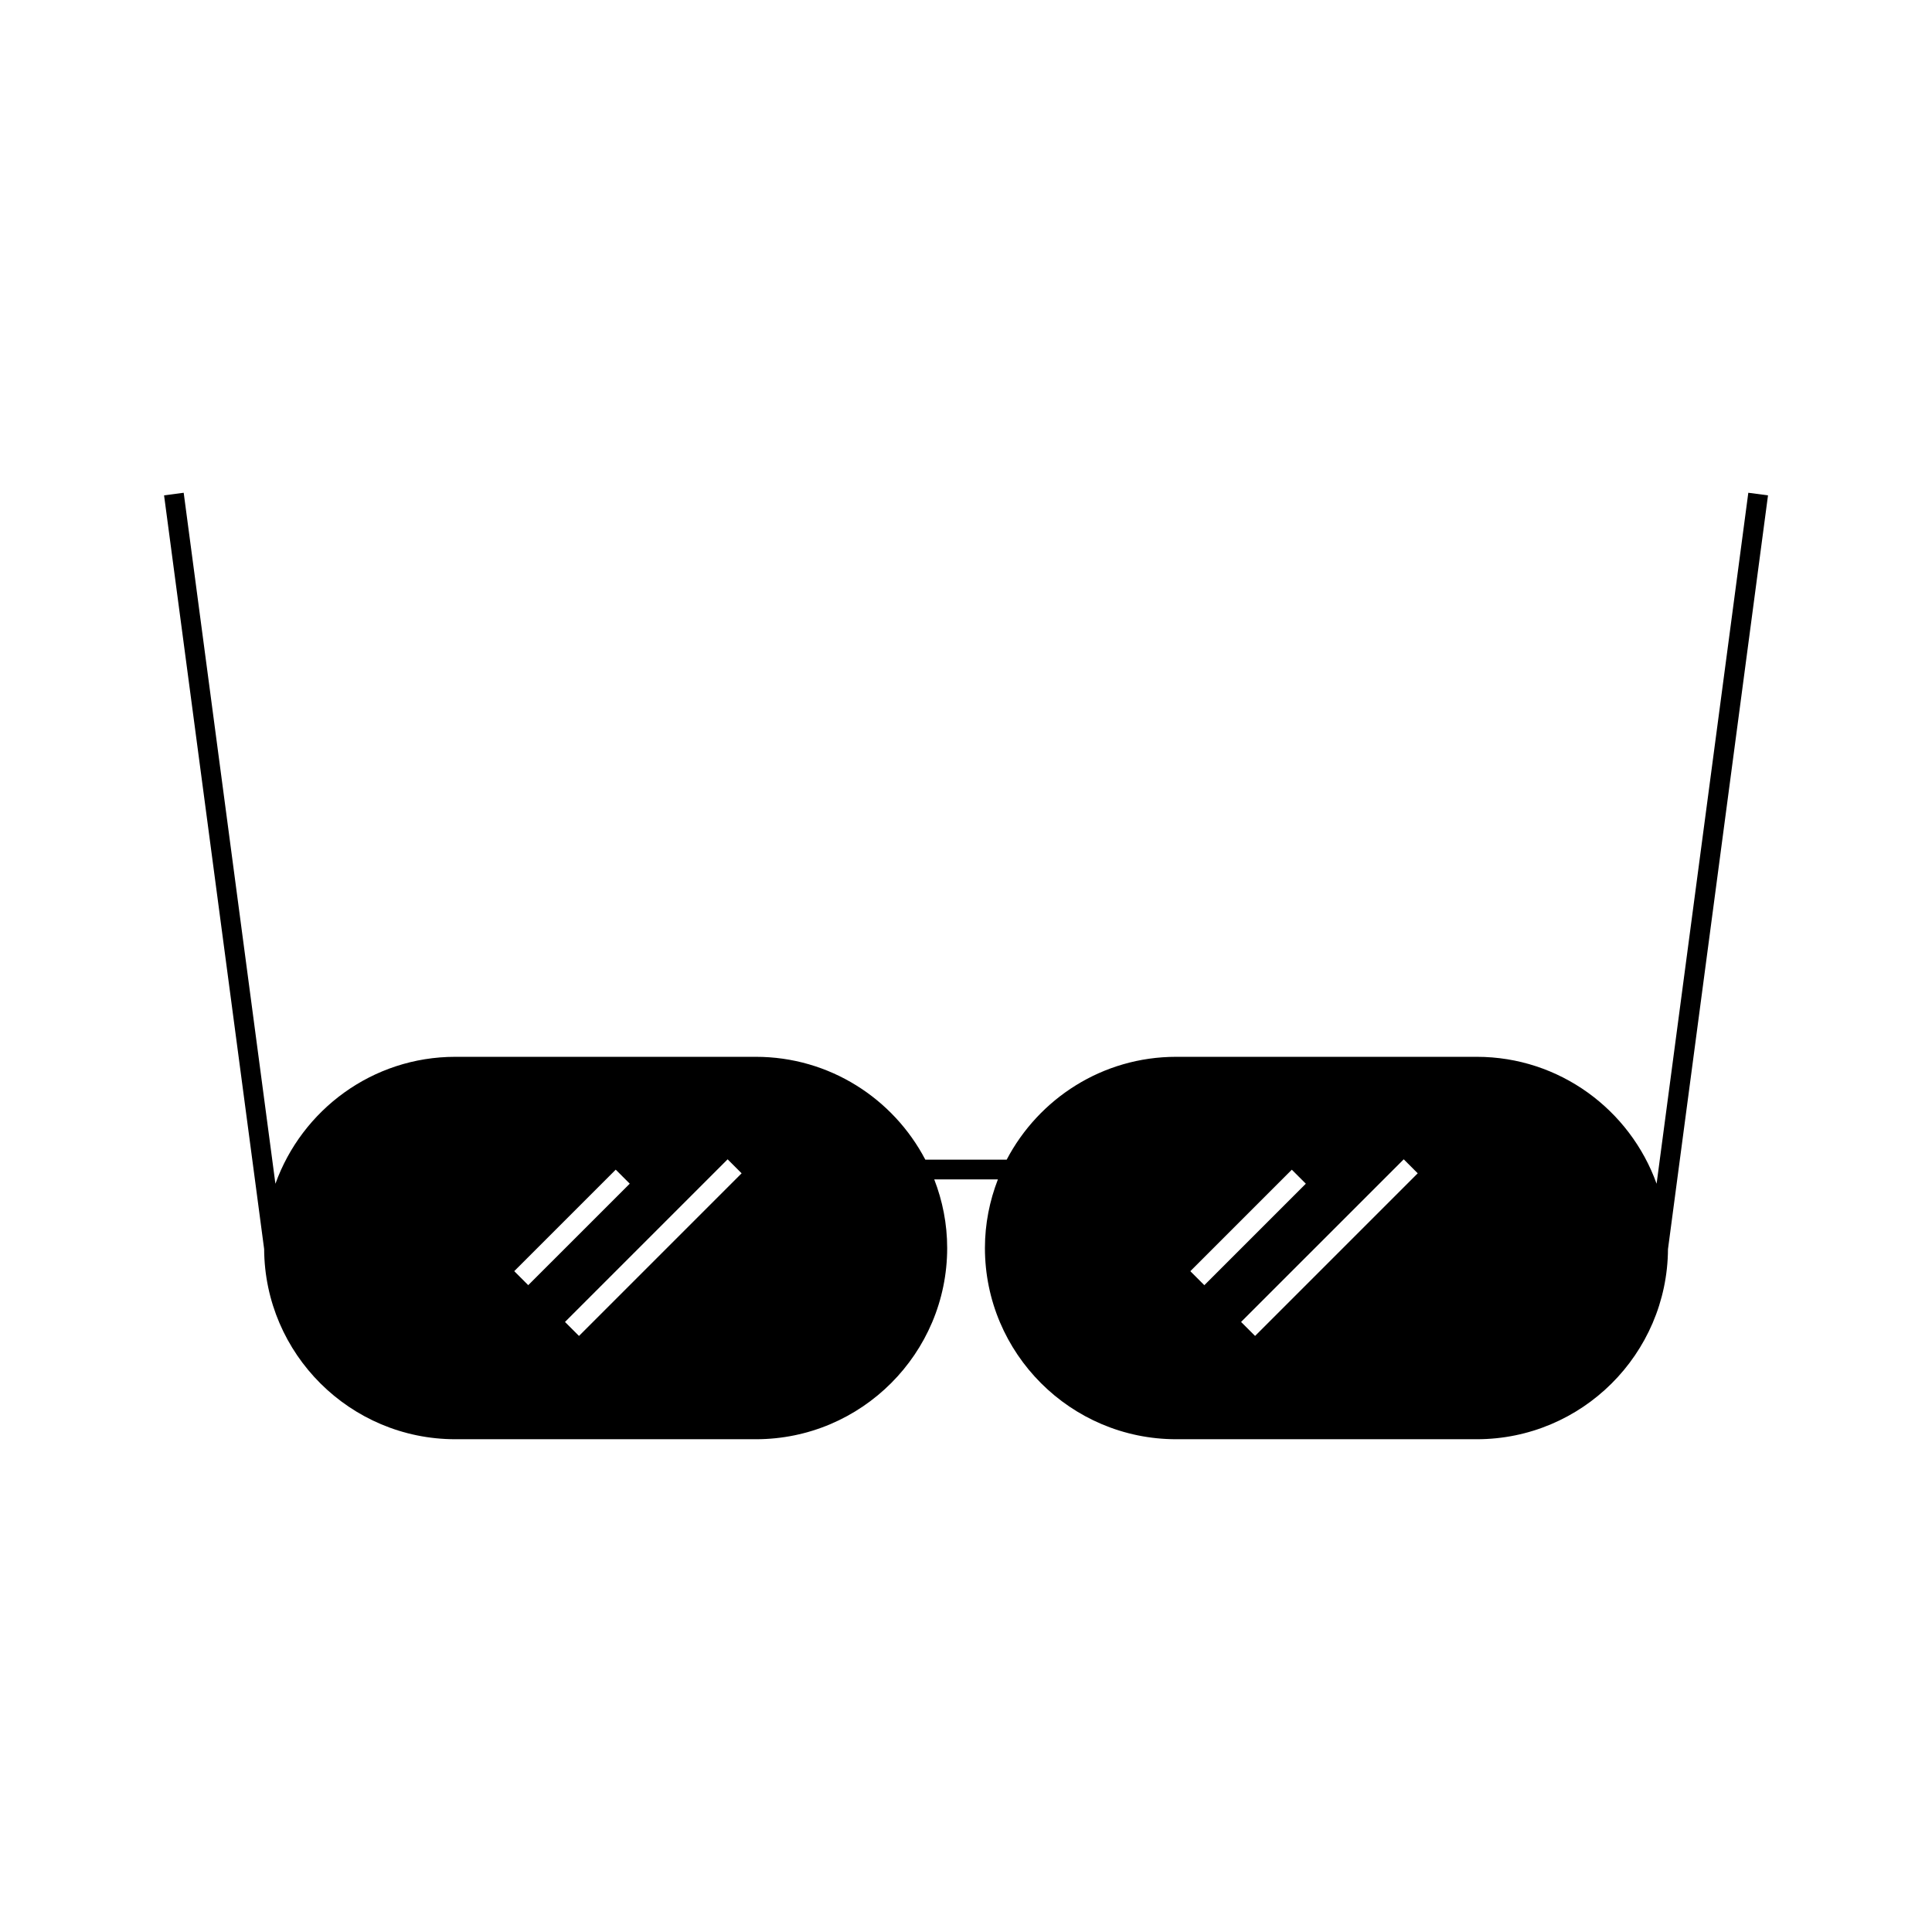 <?xml version="1.0" encoding="UTF-8"?>
<!-- Uploaded to: ICON Repo, www.svgrepo.com, Generator: ICON Repo Mixer Tools -->
<svg fill="#000000" width="800px" height="800px" version="1.1" viewBox="144 144 512 512" xmlns="http://www.w3.org/2000/svg">
 <path d="m607.32 274.59-24.305 183.11c-7.023-19.57-25.703-33.633-47.664-33.633h-79.672c-19.496 0-36.414 11.078-44.898 27.254h-21.562c-8.465-16.176-25.406-27.254-44.898-27.254h-79.664c-21.969 0-40.645 14.074-47.668 33.641l-24.309-183.12-5.199 0.691 26.52 199.73c0.148 27.824 22.812 50.402 50.66 50.402h79.676c27.941 0 50.676-22.734 50.676-50.676 0-6.418-1.242-12.527-3.426-18.176h16.863c-2.184 5.648-3.434 11.754-3.434 18.176 0 27.941 22.734 50.676 50.676 50.676h79.676c27.852 0 50.492-22.57 50.664-50.375l26.508-199.76zm-327.04 206.28 26.895-26.895 3.715 3.711-26.902 26.895zm17.16 17.168-3.711-3.711 43.098-43.098 3.711 3.711zm162.01-17.16 26.895-26.895 3.711 3.711-26.895 26.895zm17.16 17.16-3.711-3.711 43.102-43.098 3.711 3.711z"/>
</svg>
